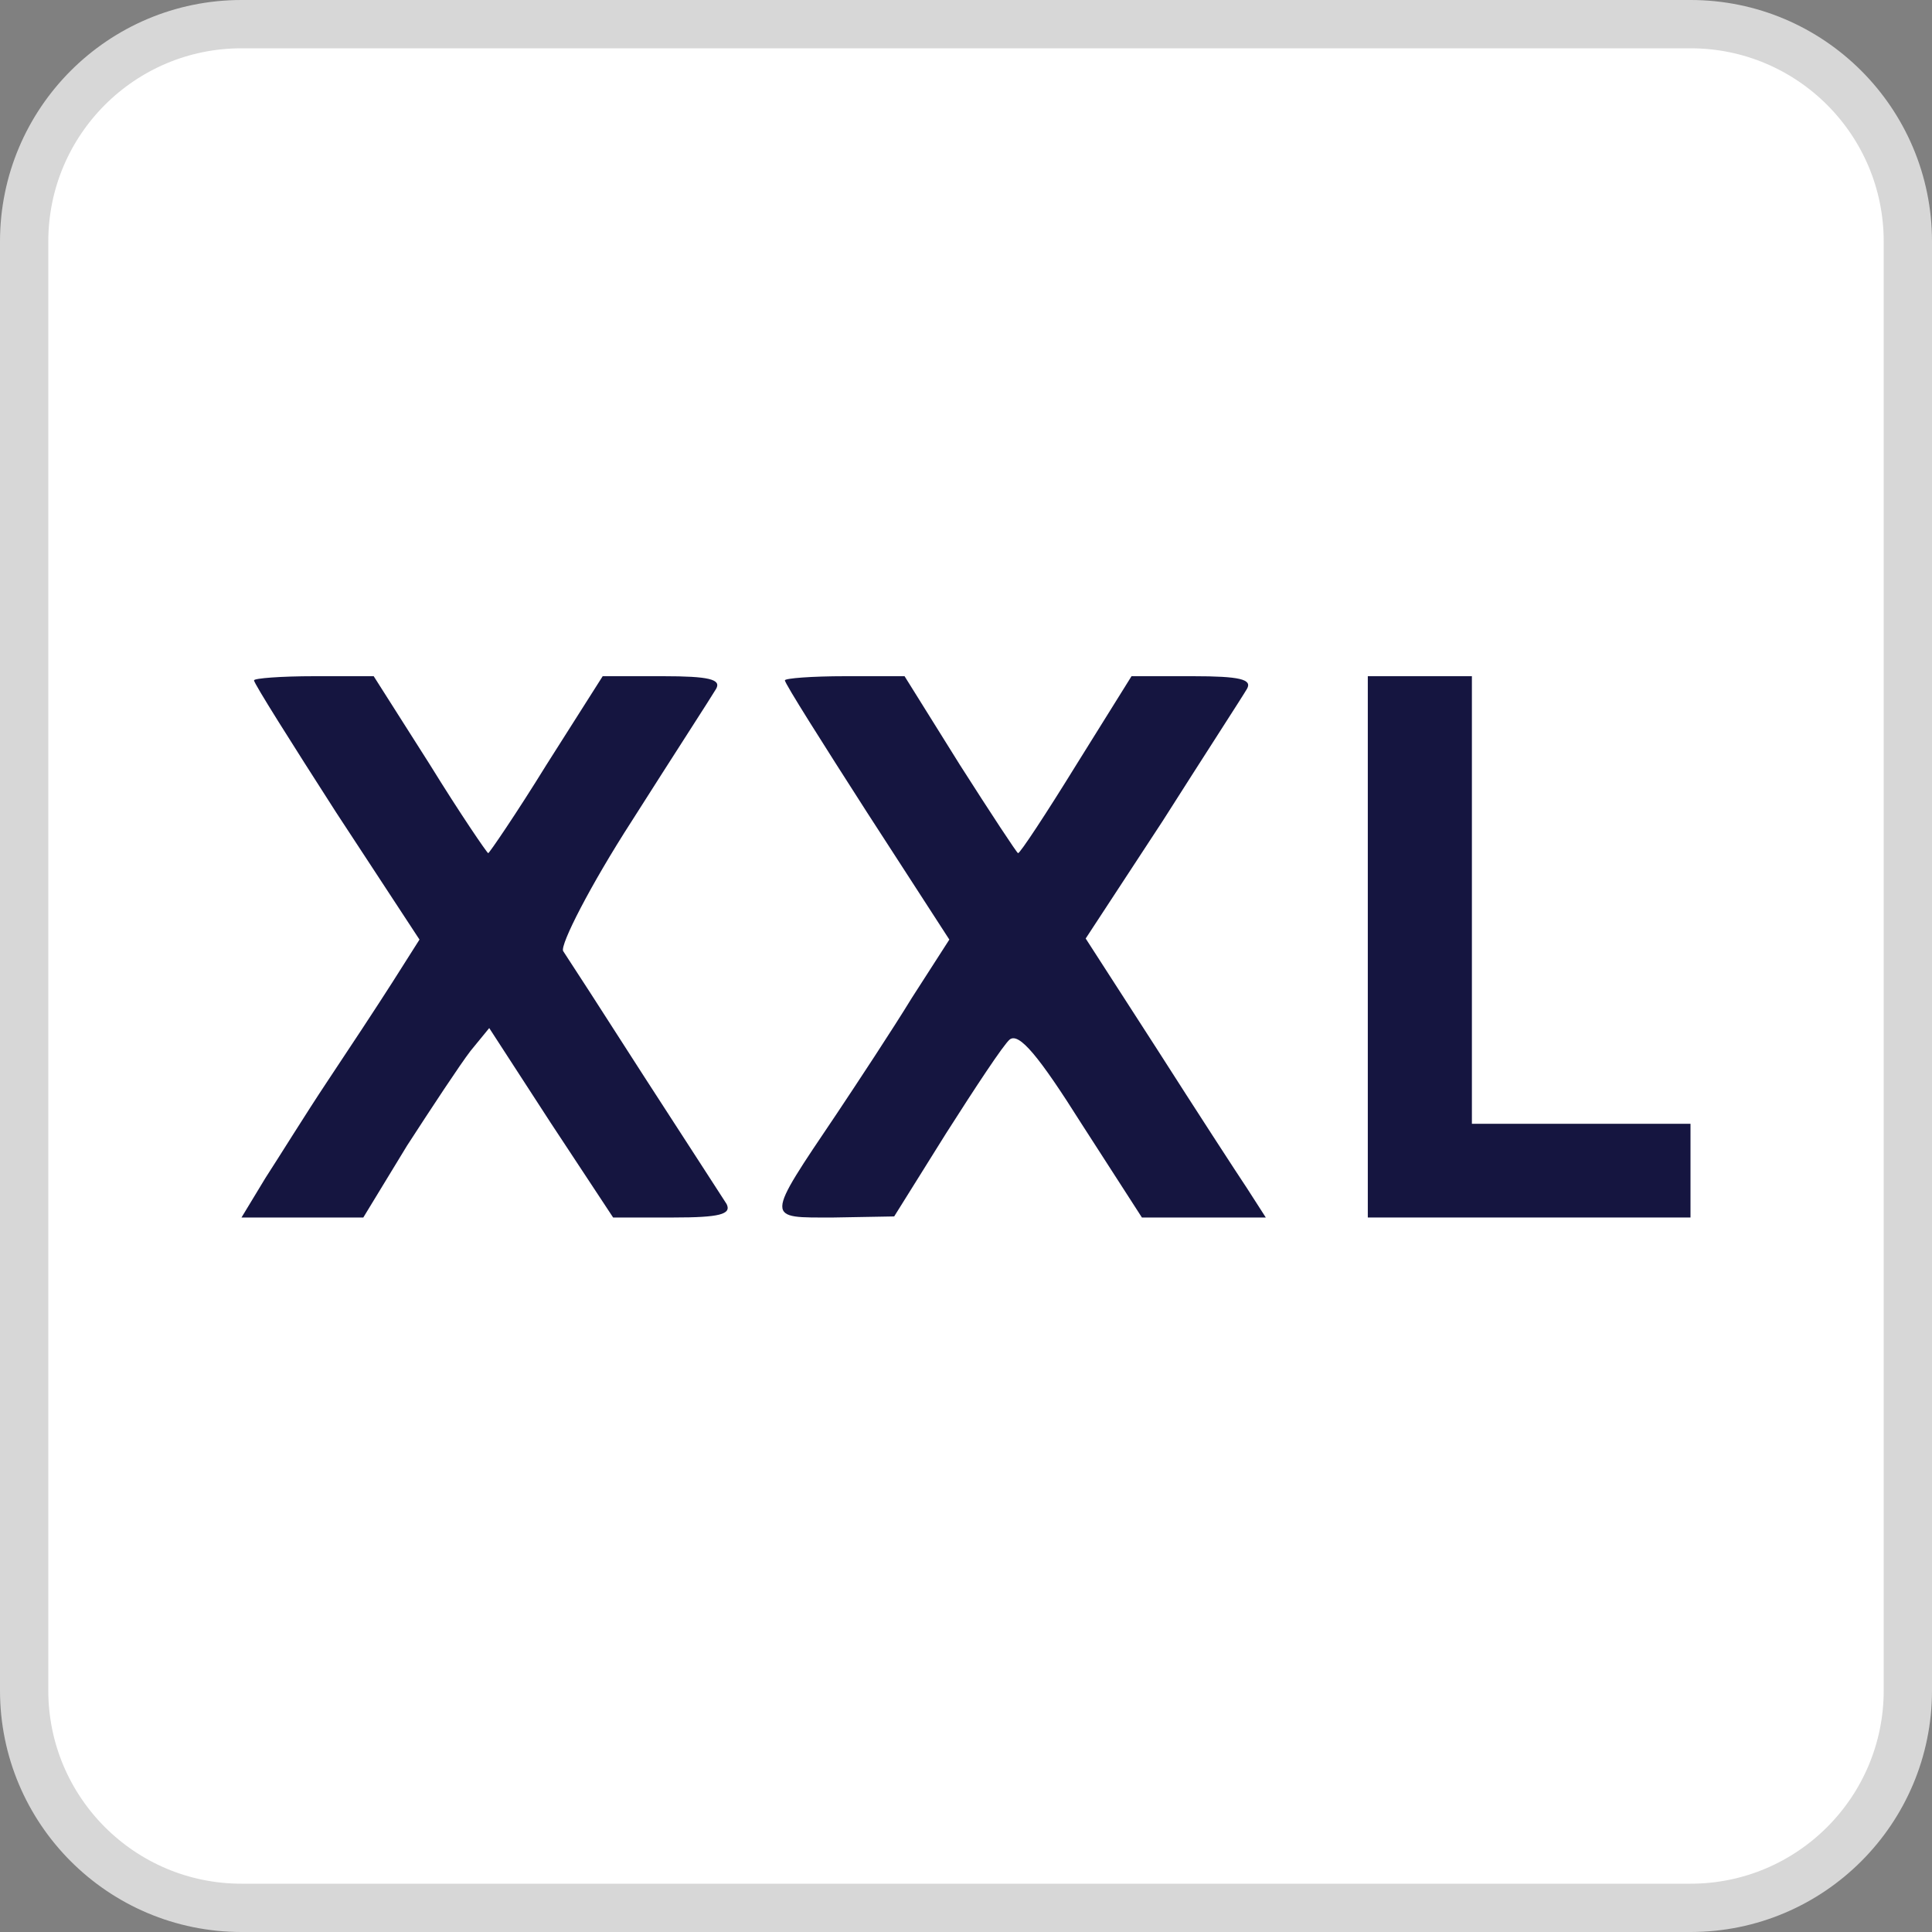 <svg width="40" height="40" viewBox="0 0 40 40" fill="none" xmlns="http://www.w3.org/2000/svg">
<rect x="0" y="0" width="40" height="40" fill="#808080" stroke="none"/>
<g clip-path="url(#clip0_8490_1006)">
<path d="M35 0.5H5C2.515 0.5 0.5 2.515 0.5 5V35C0.5 37.485 2.515 39.5 5 39.5H35C37.485 39.5 39.5 37.485 39.5 35V5C39.5 2.515 37.485 0.5 35 0.5Z" fill="white"/>
<path d="M35 0.5H5C2.515 0.5 0.5 2.515 0.5 5V35C0.5 37.485 2.515 39.5 5 39.5H35C37.485 39.5 39.5 37.485 39.5 35V5C39.5 2.515 37.485 0.5 35 0.5Z" stroke="#D7D7D7"/>
<path d="M5.259 14.086C5.259 14.151 6.034 15.379 6.961 16.823L8.685 19.453L8.125 20.336C7.823 20.81 7.198 21.759 6.767 22.405C6.336 23.052 5.776 23.957 5.496 24.388L5 25.207H6.272H7.522L8.427 23.72C8.944 22.922 9.526 22.039 9.741 21.759L10.129 21.285L11.401 23.246L12.694 25.207H13.944C14.892 25.207 15.151 25.142 15.043 24.927C14.957 24.797 14.181 23.59 13.341 22.297C12.5 20.983 11.746 19.819 11.659 19.69C11.595 19.56 12.22 18.332 13.082 16.996C13.944 15.638 14.741 14.409 14.828 14.259C14.935 14.065 14.677 14 13.728 14H12.478L11.315 15.832C10.69 16.845 10.129 17.664 10.108 17.664C10.086 17.664 9.526 16.845 8.901 15.832L7.737 14H6.509C5.819 14 5.259 14.043 5.259 14.086Z" fill="#151540"/>
<path d="M16.25 14.086C16.25 14.151 17.026 15.379 17.953 16.823L19.655 19.453L18.879 20.66C18.47 21.328 17.759 22.405 17.328 23.052C15.819 25.293 15.841 25.207 17.263 25.207L18.513 25.185L19.59 23.461C20.194 22.513 20.776 21.629 20.905 21.522C21.099 21.371 21.509 21.866 22.392 23.267L23.642 25.207H24.914H26.207L25.819 24.603C25.603 24.28 24.763 22.987 23.965 21.737L22.478 19.431L24.073 16.996C24.935 15.638 25.733 14.409 25.819 14.259C25.927 14.065 25.668 14 24.698 14H23.427L22.285 15.832C21.66 16.845 21.121 17.664 21.078 17.664C21.056 17.664 20.517 16.845 19.871 15.832L18.728 14H17.5C16.81 14 16.25 14.043 16.25 14.086Z" fill="#151540"/>
<path d="M28.319 19.604V25.207H31.66H35V24.237V23.267H32.737H30.474V18.634V14H29.397H28.319V19.604Z" fill="#151540"/>
</g>
<defs>
<clipPath id="clip0_8490_1006">
<rect width="40" height="40" fill="white"/>
</clipPath>
</defs>
</svg>
